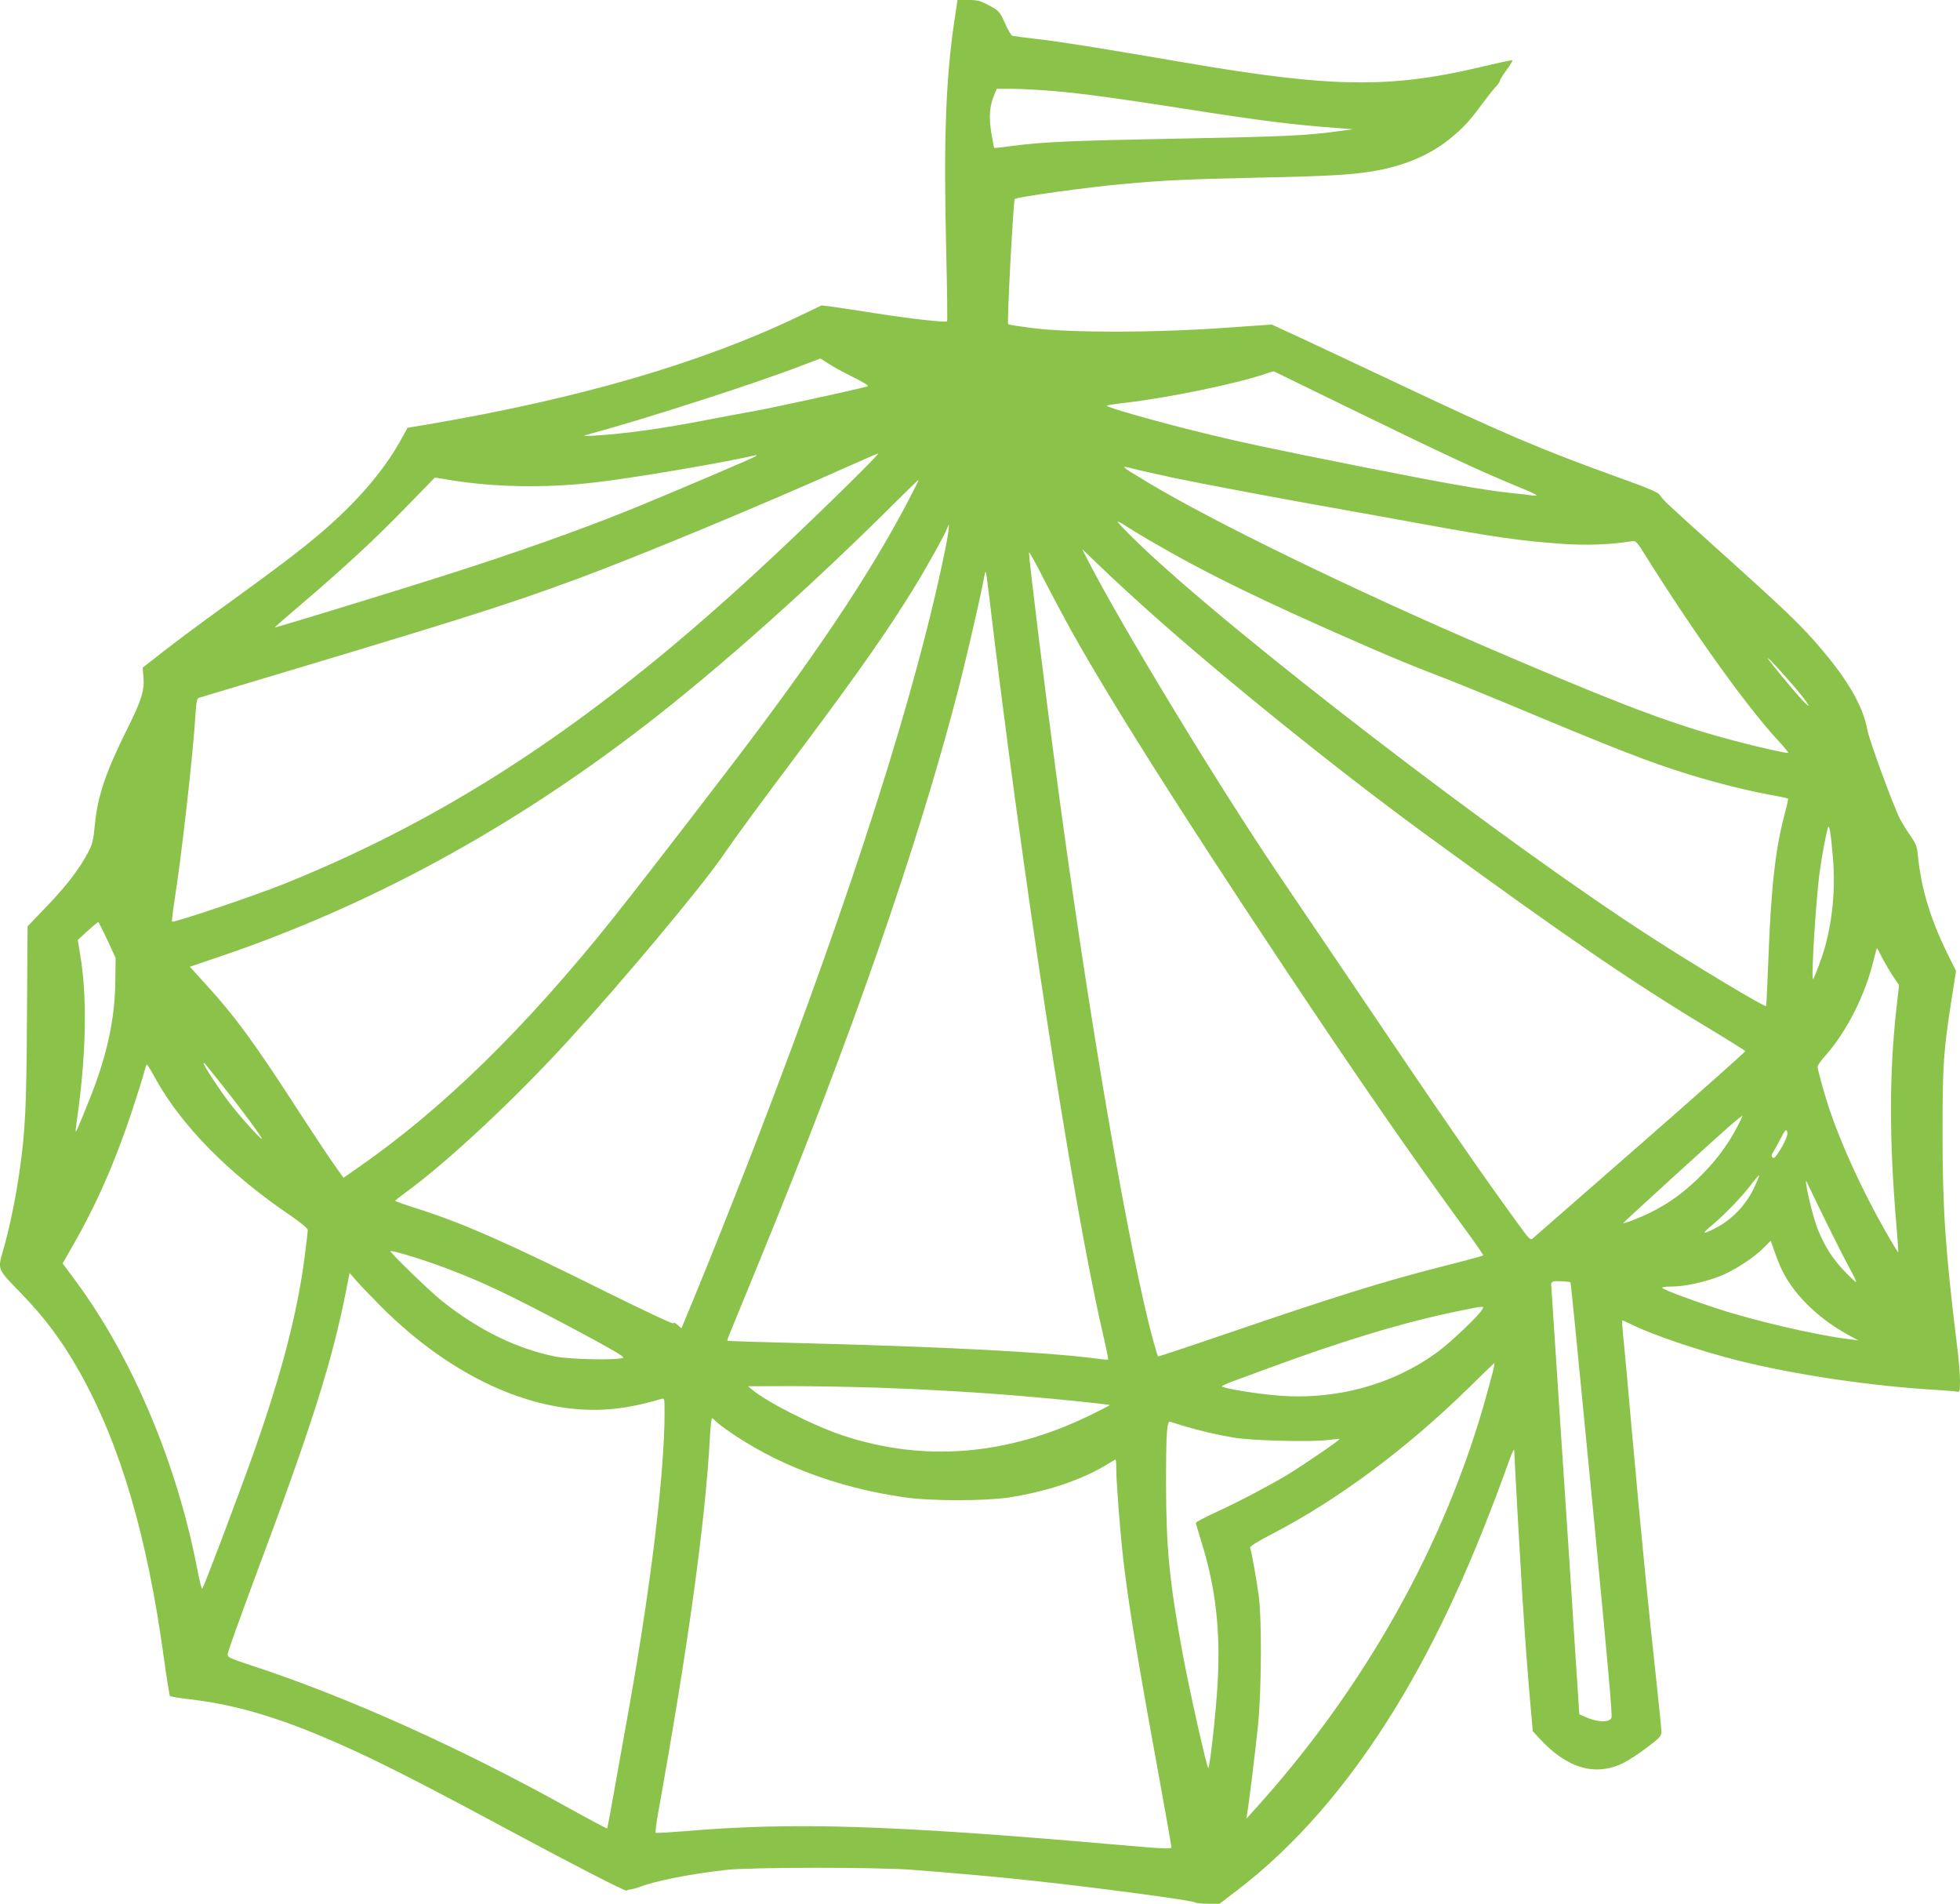 <?xml version="1.0" standalone="no"?>
<!DOCTYPE svg PUBLIC "-//W3C//DTD SVG 20010904//EN"
 "http://www.w3.org/TR/2001/REC-SVG-20010904/DTD/svg10.dtd">
<svg version="1.0" xmlns="http://www.w3.org/2000/svg"
 width="1280pt" height="1243pt" viewBox="0 0 1280 1243"
 preserveAspectRatio="xMidYMid meet">
<g transform="translate(0,1243) scale(0.1,-0.1)"
fill="#8bc34a" stroke="none">
<path d="M6231 12283 c-55 -378 -69 -775 -52 -1477 6 -258 9 -471 6 -474 -9
-9 -241 17 -470 53 -121 19 -249 38 -285 43 l-65 8 -150 -72 c-634 -304 -1430
-536 -2421 -705 l-132 -22 -53 -95 c-112 -197 -287 -398 -511 -589 -126 -108
-289 -232 -643 -488 -143 -103 -319 -234 -391 -291 l-132 -103 5 -64 c7 -86
-13 -149 -104 -332 -143 -287 -196 -443 -214 -635 -10 -101 -16 -123 -46 -180
-58 -108 -142 -217 -270 -350 l-123 -128 -4 -593 c-3 -585 -11 -739 -46 -989
-27 -192 -67 -387 -110 -535 -36 -124 -37 -120 108 -269 166 -171 275 -317
392 -524 266 -474 442 -1073 551 -1873 18 -129 35 -237 39 -242 3 -4 62 -14
131 -22 346 -40 678 -148 1164 -378 195 -93 475 -237 905 -469 433 -233 776
-409 782 -402 3 3 16 7 29 8 13 2 38 9 54 15 99 40 343 88 575 113 166 17 972
18 1205 0 265 -20 602 -50 805 -73 425 -46 1018 -126 1042 -139 10 -6 50 -10
90 -10 l72 0 110 84 c382 290 731 691 1043 1201 269 440 504 951 741 1615 18
50 31 75 31 60 2 -68 34 -642 51 -920 21 -331 31 -466 55 -744 l15 -169 42
-46 c183 -199 368 -252 553 -160 33 17 102 62 153 101 82 62 92 73 92 101 0
18 -16 176 -35 352 -49 445 -96 925 -155 1580 -27 308 -54 603 -60 655 -5 52
-8 96 -6 98 2 2 30 -10 62 -26 132 -66 435 -169 687 -233 377 -95 883 -170
1307 -194 58 -4 115 -8 128 -11 21 -4 22 -2 22 73 0 43 -9 148 -20 233 -75
610 -94 883 -94 1375 0 462 6 543 61 893 l27 173 -36 72 c-125 246 -191 456
-213 682 -6 60 -13 77 -50 130 -23 33 -54 83 -68 110 -46 93 -199 510 -212
580 -31 167 -142 351 -354 589 -107 120 -214 221 -623 589 -335 301 -358 323
-378 355 -11 17 -74 44 -260 111 -515 185 -770 294 -1460 621 -212 100 -482
227 -600 282 l-215 99 -330 -23 c-443 -31 -977 -31 -1223 -1 -89 11 -165 23
-168 26 -9 8 34 809 43 818 15 13 484 78 713 98 262 24 418 31 870 41 482 10
628 19 779 46 187 34 349 103 476 205 84 67 134 120 210 225 32 43 72 94 88
111 17 18 32 39 33 47 1 8 21 40 44 71 23 31 40 59 37 61 -2 3 -100 -18 -217
-46 -582 -137 -965 -132 -1890 26 -626 107 -846 142 -995 159 -82 9 -156 19
-163 21 -8 2 -30 39 -49 83 -35 76 -38 80 -103 115 -59 32 -76 36 -137 36
l-70 0 -22 -147z m659 -448 c183 -16 424 -49 845 -115 496 -78 711 -105 1000
-126 l100 -8 -90 -12 c-205 -29 -354 -36 -1050 -49 -718 -14 -880 -21 -1093
-49 -59 -8 -108 -13 -109 -12 -2 1 -10 46 -19 99 -17 103 -12 175 20 250 l15
37 103 0 c57 0 182 -7 278 -15z m-1483 -1777 c26 -18 99 -58 162 -89 80 -40
108 -58 95 -62 -69 -20 -625 -141 -744 -162 -80 -14 -212 -39 -295 -55 -296
-58 -542 -92 -740 -104 -76 -4 -84 -3 -50 6 354 95 1086 330 1390 447 72 27
131 50 132 50 1 1 24 -14 50 -31z m3473 -326 c567 -276 785 -377 1015 -472
143 -59 165 -71 114 -65 -19 3 -81 10 -139 16 -174 18 -435 64 -994 175 -589
117 -804 163 -1071 230 -267 66 -586 157 -577 165 4 3 54 12 112 18 282 32
737 126 920 189 30 11 57 18 60 17 3 -1 255 -124 560 -273z m-3360 -484 c-453
-444 -799 -761 -1140 -1046 -842 -702 -1630 -1183 -2525 -1543 -188 -76 -722
-256 -731 -246 -3 3 4 63 15 134 46 286 122 961 137 1210 6 91 10 114 23 117
1739 520 1976 594 2486 782 397 147 1211 485 1750 727 105 47 195 86 200 86 6
0 -91 -99 -215 -221z m-585 203 c-12 -10 -580 -252 -840 -357 -323 -130 -746
-280 -1210 -427 -330 -105 -1088 -337 -1091 -334 -1 1 77 70 174 152 285 244
475 419 679 629 l193 198 92 -15 c288 -48 621 -55 943 -18 245 27 862 132
1065 180 2 1 0 -3 -5 -8z m2730 -141 c196 -41 732 -142 1120 -210 121 -22 330
-59 465 -84 496 -91 687 -119 955 -137 160 -11 310 -5 450 17 29 4 33 0 94
-98 318 -507 659 -983 866 -1206 37 -40 66 -75 63 -77 -8 -8 -322 67 -505 121
-348 102 -682 232 -1473 572 -872 375 -1774 814 -2202 1071 -186 112 -188 114
-98 91 41 -11 161 -37 265 -60z m-1750 -181 c-251 -472 -593 -982 -1129 -1684
-304 -398 -678 -881 -790 -1020 -571 -713 -1109 -1238 -1657 -1618 l-96 -67
-76 108 c-41 59 -134 199 -207 312 -302 467 -420 629 -632 861 l-88 97 212 72
c967 330 1886 830 2753 1498 498 384 1093 914 1660 1480 72 72 131 129 133
127 2 -2 -36 -76 -83 -166z m1590 -226 c370 -216 730 -392 1420 -693 149 -65
343 -145 431 -178 89 -33 298 -118 465 -187 740 -310 941 -388 1204 -470 178
-55 388 -108 539 -135 60 -11 111 -22 113 -24 2 -2 -7 -46 -21 -97 -61 -226
-90 -482 -107 -942 -7 -171 -13 -314 -15 -316 -7 -9 -452 257 -749 449 -968
623 -2755 1996 -3357 2579 -70 68 -128 128 -128 133 0 5 19 -4 43 -20 23 -16
96 -60 162 -99z m-1330 -49 c-186 -923 -603 -2233 -1233 -3869 -107 -279 -332
-844 -414 -1040 -27 -66 -56 -135 -64 -154 l-14 -34 -24 22 c-15 14 -25 18
-28 11 -2 -7 -180 77 -433 202 -664 330 -944 453 -1247 549 -76 24 -137 46
-137 49 0 3 33 29 72 57 272 199 705 603 1062 993 345 377 855 986 1000 1195
99 143 224 314 510 695 379 506 571 781 738 1052 81 130 212 365 222 398 19
60 14 -8 -10 -126z m825 -549 c261 -465 695 -1152 1385 -2190 488 -733 832
-1230 1182 -1709 68 -92 122 -171 119 -173 -3 -3 -117 -34 -253 -68 -403 -103
-698 -195 -1427 -444 -242 -83 -441 -149 -443 -147 -3 2 -15 44 -29 93 -159
576 -425 2125 -633 3683 -77 577 -181 1422 -181 1473 0 9 47 -75 103 -186 57
-111 137 -260 177 -332z m497 139 c502 -449 1253 -1054 1838 -1480 903 -658
1322 -945 1810 -1239 138 -83 251 -154 253 -158 1 -4 -305 -276 -680 -604
-376 -328 -692 -604 -704 -615 -20 -18 -21 -18 -120 119 -235 323 -496 701
-1079 1566 -193 284 -405 599 -473 699 -400 592 -1037 1644 -1247 2058 l-28
55 119 -114 c65 -63 205 -192 311 -287z m-1041 124 c222 -1867 543 -3956 740
-4817 25 -106 43 -195 41 -197 -2 -3 -37 0 -78 6 -323 42 -993 77 -1939 101
-256 6 -467 13 -469 15 -4 4 -7 -4 202 504 606 1475 1045 2737 1311 3770 54
213 149 625 162 708 4 23 9 41 11 38 3 -2 11 -60 19 -128z m5268 -629 c87
-101 119 -158 45 -79 -60 65 -212 249 -223 270 -10 20 85 -82 178 -191z m246
-1109 c17 -197 -1 -396 -51 -580 -21 -75 -67 -199 -78 -212 -16 -18 20 550 45
716 15 105 41 237 51 271 9 28 19 -27 33 -195z m-11269 -537 l54 -117 -2 -150
c-2 -259 -59 -511 -185 -815 -21 -53 -46 -113 -55 -134 -8 -21 -17 -36 -19
-35 -1 2 4 48 12 103 57 406 64 781 18 1049 l-16 99 63 58 c35 32 67 58 70 59
3 0 30 -53 60 -117z m11590 -115 c18 -35 50 -89 71 -121 l40 -59 -16 -141
c-49 -432 -49 -867 -1 -1431 8 -94 13 -171 12 -173 -2 -1 -40 61 -85 140 -151
265 -287 563 -366 798 -34 104 -76 254 -76 274 0 9 23 42 51 73 138 154 261
397 315 624 11 43 20 78 21 78 2 0 17 -28 34 -62z m-10836 -838 c109 -136 255
-333 255 -345 0 -13 -144 146 -211 234 -66 86 -169 244 -169 258 0 5 6 1 13
-7 7 -9 57 -72 112 -140z m-442 52 c170 -310 479 -624 885 -899 72 -50 112
-83 112 -94 0 -10 -9 -87 -20 -171 -47 -369 -152 -771 -337 -1293 -94 -264
-321 -866 -332 -877 -4 -5 -17 46 -30 113 -132 697 -426 1395 -798 1897 l-84
113 64 112 c155 269 278 549 387 877 37 113 74 229 81 258 7 28 15 52 18 52 3
0 28 -40 54 -88z m10327 -329 c-64 -120 -144 -224 -249 -326 -103 -99 -192
-163 -309 -222 -68 -34 -182 -78 -182 -71 0 4 576 529 695 634 44 38 82 68 84
67 2 -2 -16 -39 -39 -82z m299 -118 c-23 -41 -47 -75 -55 -75 -18 0 -18 20 0
45 7 11 28 49 46 84 29 56 35 61 41 43 6 -16 -2 -41 -32 -97z m-177 -256 c-56
-124 -149 -222 -264 -280 -83 -42 -87 -36 -16 23 83 70 188 178 251 260 28 37
53 66 55 64 2 -2 -10 -32 -26 -67z m494 -299 c56 -113 118 -233 137 -267 20
-35 32 -63 27 -63 -4 0 -41 35 -82 78 -72 78 -121 154 -165 261 -23 54 -67
224 -77 296 -5 36 -3 34 26 -30 18 -38 78 -162 134 -275z m-328 -232 c72 -164
233 -327 432 -438 l75 -41 -50 6 c-224 27 -632 122 -885 206 -170 56 -330 116
-344 130 -6 5 19 9 60 9 84 0 215 28 317 68 90 35 224 122 286 186 l45 45 22
-63 c12 -35 31 -83 42 -108z m-8723 -5 c256 -97 420 -175 873 -416 206 -110
299 -164 292 -171 -18 -18 -343 -13 -443 7 -254 51 -504 174 -742 364 -80 64
-335 311 -335 324 0 10 215 -55 355 -108z m-411 -259 c468 -466 1014 -708
1498 -664 101 9 207 31 326 66 22 6 22 5 22 -92 0 -388 -89 -1124 -230 -1914
-16 -91 -55 -307 -86 -480 -30 -173 -57 -317 -59 -318 -2 -2 -115 58 -252 134
-710 395 -1451 727 -2068 929 -149 49 -160 54 -158 76 0 13 78 229 171 480
381 1018 510 1425 603 1896 l22 112 45 -52 c25 -29 100 -106 166 -173z m7762
163 c3 -3 41 -387 154 -1552 93 -967 120 -1273 114 -1290 -13 -33 -89 -31
-169 4 l-41 18 -23 349 c-12 192 -31 480 -41 639 -11 160 -33 499 -50 755 -17
256 -39 598 -50 760 -11 162 -20 300 -20 307 0 6 8 14 18 17 15 4 102 -1 108
-7z m-576 -176 c-20 -38 -197 -207 -285 -273 -291 -217 -671 -322 -1055 -289
-141 11 -360 48 -360 60 0 3 33 18 73 33 39 14 135 50 212 78 494 183 893 304
1240 376 194 40 189 39 175 15z m75 -383 c-4 -18 -24 -96 -46 -173 -270 -980
-801 -1926 -1532 -2728 l-38 -42 5 30 c12 64 55 418 72 585 22 217 25 686 5
835 -13 101 -47 294 -57 319 -4 9 42 38 148 93 426 221 876 556 1283 955 88
87 161 157 163 158 2 0 1 -15 -3 -32z m-4025 -128 c318 -11 668 -31 955 -56
209 -17 558 -53 562 -58 2 -1 -63 -35 -144 -74 -532 -255 -1069 -298 -1594
-126 -194 64 -495 216 -600 303 l-24 20 275 1 c151 0 408 -5 570 -10z m-1060
-215 c7 -8 40 -35 74 -59 317 -225 714 -377 1161 -442 169 -25 527 -25 685 -1
256 40 487 119 652 223 21 13 40 24 43 24 3 0 5 -28 5 -62 0 -84 26 -422 45
-583 36 -308 89 -631 226 -1381 49 -270 89 -497 89 -505 0 -13 -53 -10 -372
18 -1467 128 -2105 147 -2806 87 -101 -8 -186 -13 -190 -10 -3 4 4 61 16 129
196 1089 308 1900 338 2450 3 70 10 127 14 127 4 0 13 -7 20 -15z m3070 -38
c102 -30 195 -52 315 -73 109 -20 506 -30 615 -16 41 5 76 8 78 7 6 -5 -211
-154 -342 -235 -110 -66 -312 -173 -458 -240 -76 -35 -138 -67 -138 -73 0 -5
16 -59 35 -121 96 -307 127 -589 106 -941 -12 -195 -49 -525 -60 -538 -8 -8
-125 515 -167 743 -87 472 -108 691 -109 1100 0 345 5 426 28 417 7 -2 50 -16
97 -30z"/>
</g>
</svg>
